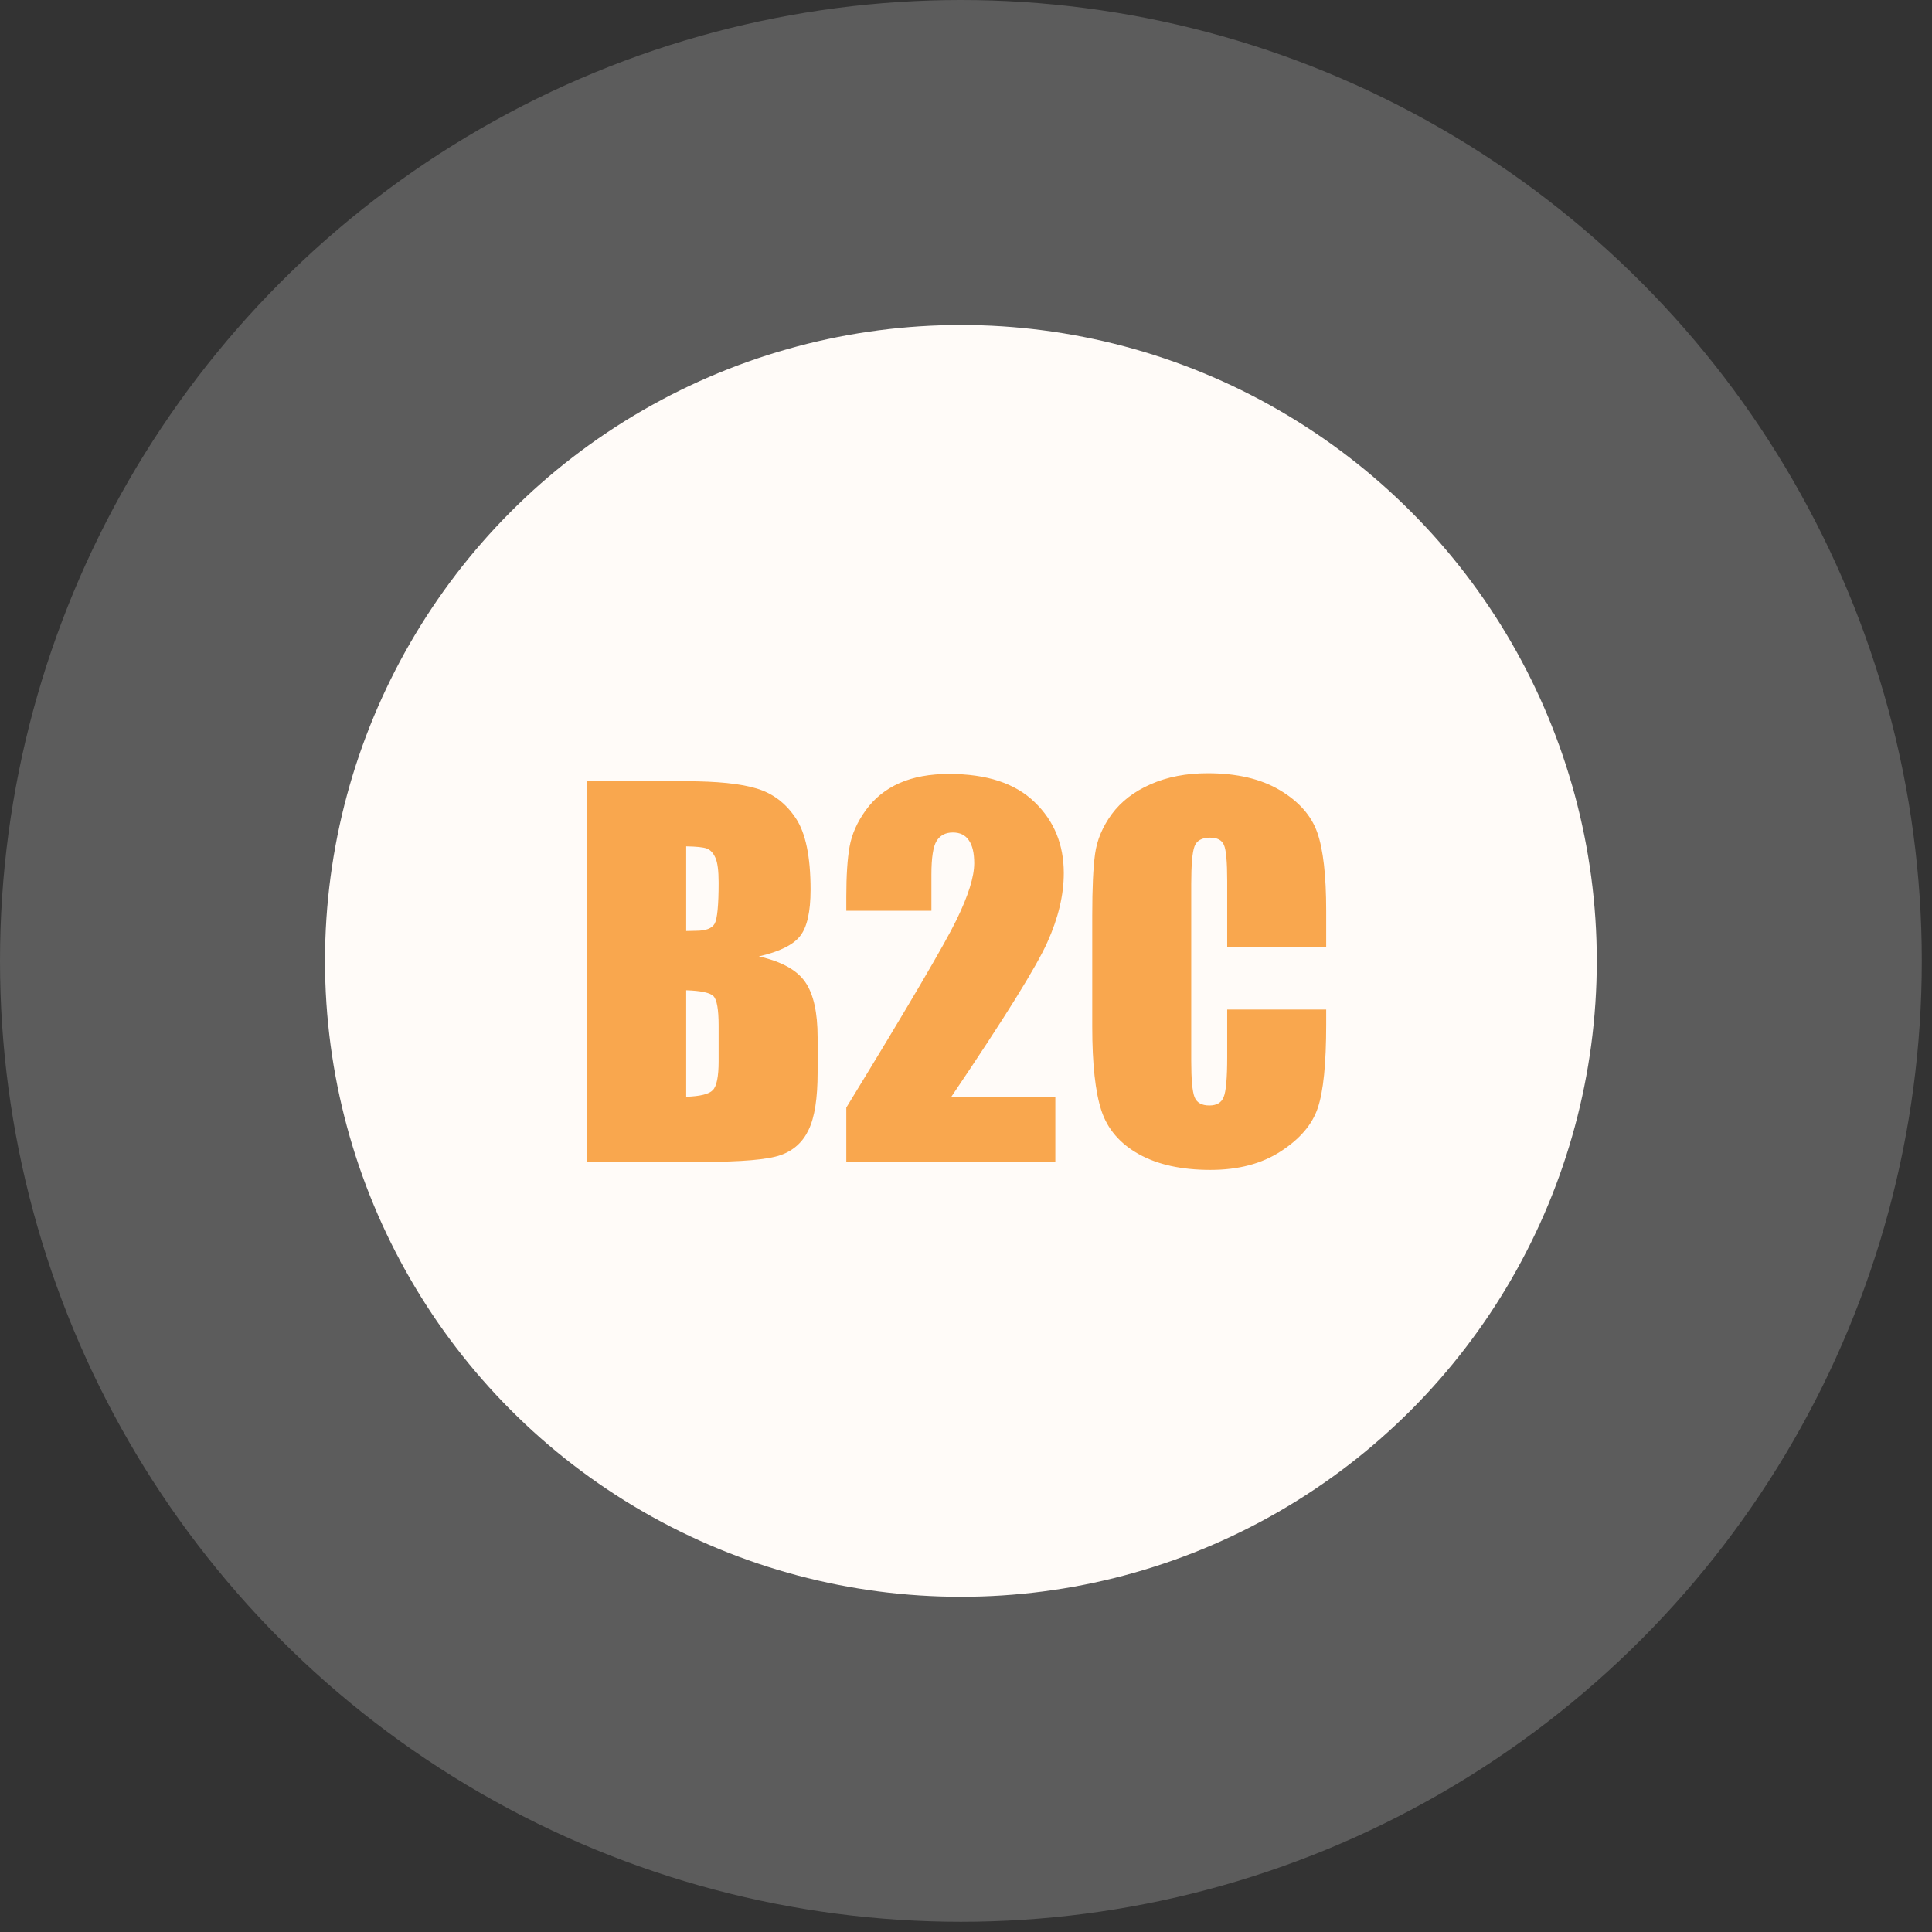 <svg width="143" height="143" viewBox="0 0 143 143" fill="none" xmlns="http://www.w3.org/2000/svg">
<rect x="0" y="0" width="143" height="143" fill="#333333" stroke="none"/>
<circle cx="71.122" cy="71.122" r="71.122" fill="white" fill-opacity="0.2"/>
<circle cx="71.122" cy="71.122" r="47.066" fill="white"/>
<circle cx="71.122" cy="71.122" r="47.066" fill="#F9A74E" fill-opacity="0.04"/>
<path d="M43.462 57.824H50.771C53.08 57.824 54.826 58.004 56.01 58.364C57.205 58.723 58.167 59.454 58.898 60.557C59.629 61.647 59.995 63.411 59.995 65.847C59.995 67.495 59.734 68.643 59.212 69.293C58.701 69.943 57.686 70.442 56.166 70.79C57.86 71.172 59.009 71.811 59.612 72.704C60.215 73.586 60.517 74.943 60.517 76.776V79.387C60.517 81.29 60.297 82.699 59.856 83.616C59.426 84.532 58.736 85.159 57.785 85.495C56.833 85.832 54.884 86 51.937 86H43.462V57.824ZM50.789 62.645V68.91C51.102 68.898 51.346 68.893 51.52 68.893C52.239 68.893 52.697 68.719 52.894 68.371C53.092 68.011 53.19 66.996 53.19 65.325C53.19 64.443 53.109 63.828 52.947 63.48C52.784 63.121 52.569 62.894 52.303 62.802C52.047 62.709 51.543 62.657 50.789 62.645ZM50.789 73.296V81.179C51.821 81.144 52.477 80.982 52.755 80.692C53.045 80.402 53.19 79.688 53.19 78.551V75.924C53.19 74.717 53.063 73.986 52.807 73.731C52.552 73.475 51.879 73.331 50.789 73.296ZM78.112 81.197V86H62.64V81.98C67.223 74.485 69.944 69.85 70.802 68.075C71.672 66.288 72.108 64.896 72.108 63.898C72.108 63.132 71.974 62.564 71.707 62.193C71.452 61.81 71.058 61.618 70.524 61.618C69.99 61.618 69.59 61.827 69.323 62.245C69.068 62.662 68.94 63.492 68.94 64.733V67.413H62.64V66.387C62.64 64.809 62.721 63.567 62.884 62.662C63.046 61.746 63.447 60.847 64.085 59.965C64.723 59.083 65.552 58.416 66.573 57.964C67.594 57.511 68.818 57.285 70.245 57.285C73.041 57.285 75.153 57.981 76.58 59.373C78.019 60.754 78.738 62.506 78.738 64.629C78.738 66.242 78.332 67.947 77.52 69.745C76.719 71.544 74.347 75.361 70.402 81.197H78.112ZM98.16 70.111H90.833V65.203C90.833 63.776 90.752 62.889 90.59 62.541C90.439 62.181 90.097 62.001 89.563 62.001C88.96 62.001 88.577 62.216 88.414 62.645C88.252 63.074 88.171 64.002 88.171 65.43V78.517C88.171 79.886 88.252 80.779 88.414 81.197C88.577 81.614 88.942 81.823 89.511 81.823C90.056 81.823 90.41 81.614 90.572 81.197C90.746 80.779 90.833 79.799 90.833 78.256V74.723H98.16V75.819C98.16 78.731 97.951 80.796 97.534 82.015C97.127 83.233 96.217 84.3 94.801 85.217C93.397 86.133 91.663 86.592 89.598 86.592C87.451 86.592 85.682 86.203 84.29 85.426C82.897 84.648 81.975 83.575 81.523 82.206C81.07 80.825 80.844 78.754 80.844 75.993V67.761C80.844 65.731 80.913 64.211 81.053 63.202C81.192 62.181 81.604 61.2 82.288 60.261C82.984 59.321 83.942 58.584 85.16 58.05C86.39 57.505 87.799 57.233 89.389 57.233C91.547 57.233 93.328 57.65 94.732 58.486C96.135 59.321 97.058 60.365 97.499 61.618C97.939 62.86 98.16 64.797 98.16 67.431V70.111Z" fill="#F9A74E"/>
</svg>
